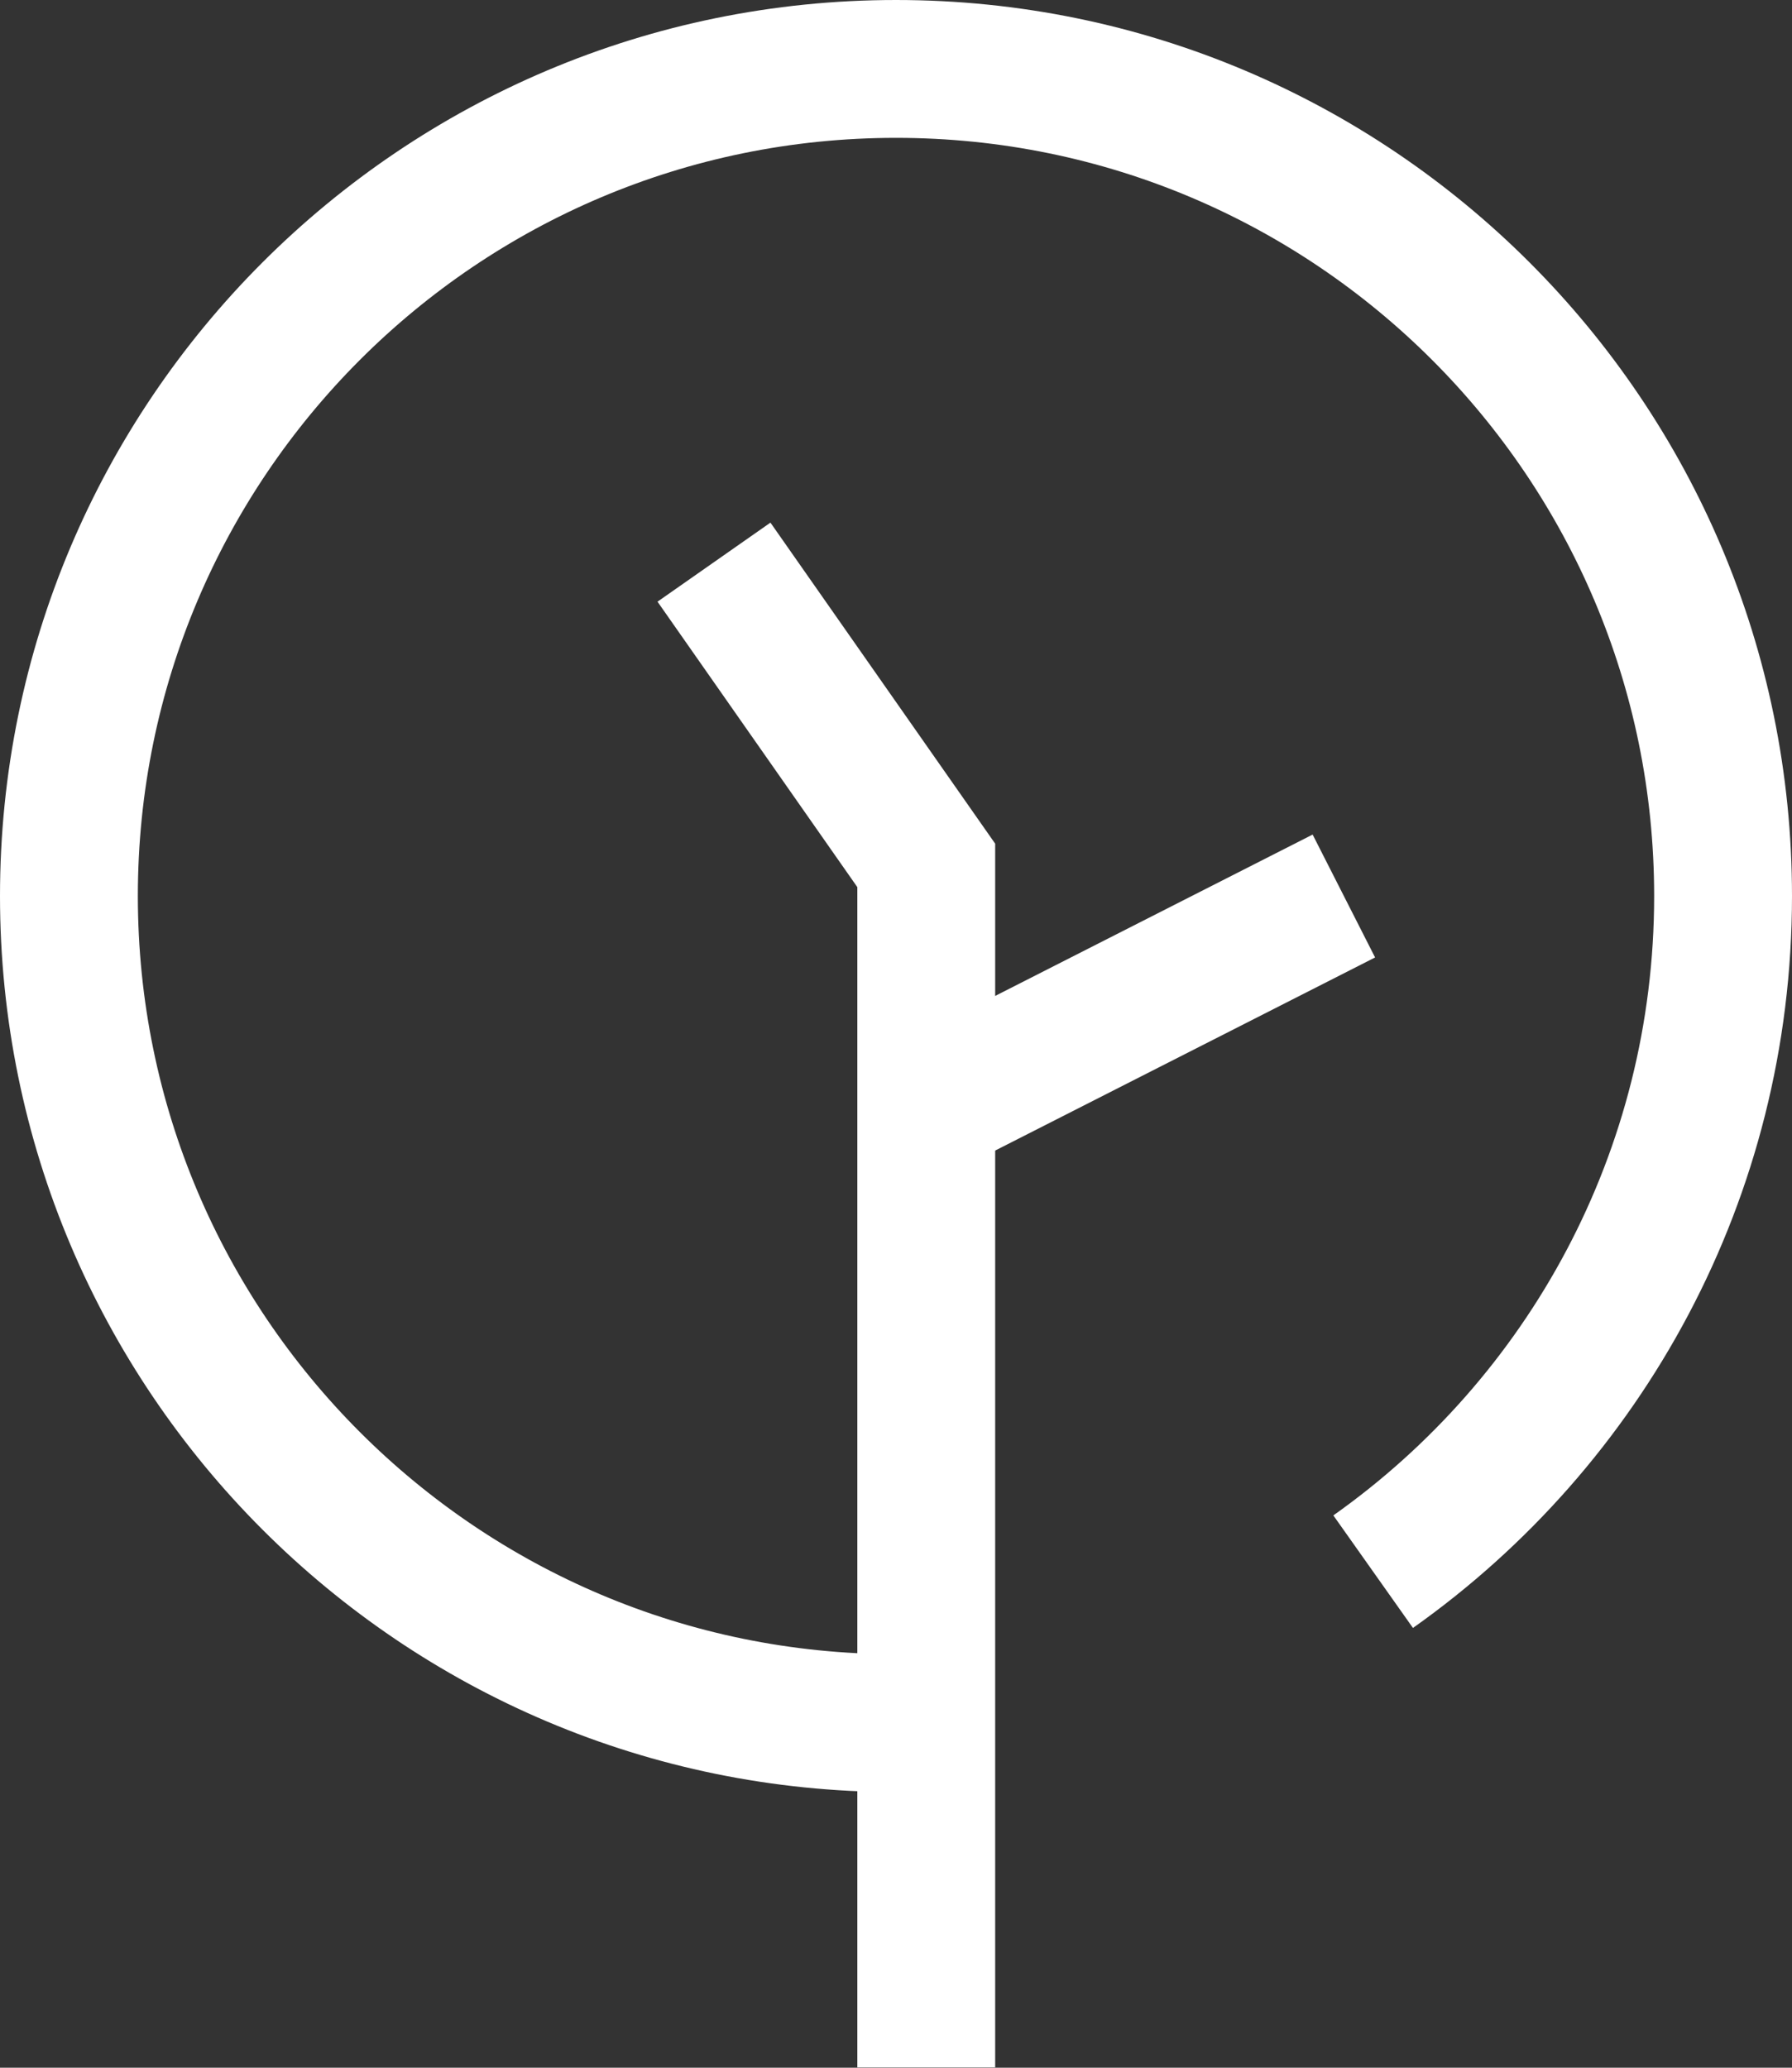 <svg width="26" height="30" viewBox="0 0 26 30" fill="none" xmlns="http://www.w3.org/2000/svg">
<rect x="0" y="0" width="26" height="30" fill="#333333" stroke="none"/>
<path d="M13.438 16.08L19.498 13" stroke="white" stroke-width="2"/>
<path d="M13 25C6.373 25 1 19.627 1 13C1 6.373 6.373 1 13 1C19.627 1 25 6.373 25 13C25 17.049 22.995 20.63 19.923 22.803" stroke="white" stroke-width="2"/>
<path d="M13.439 29.996V12.556L10.359 8.156" stroke="white" stroke-width="2"/>
</svg>
